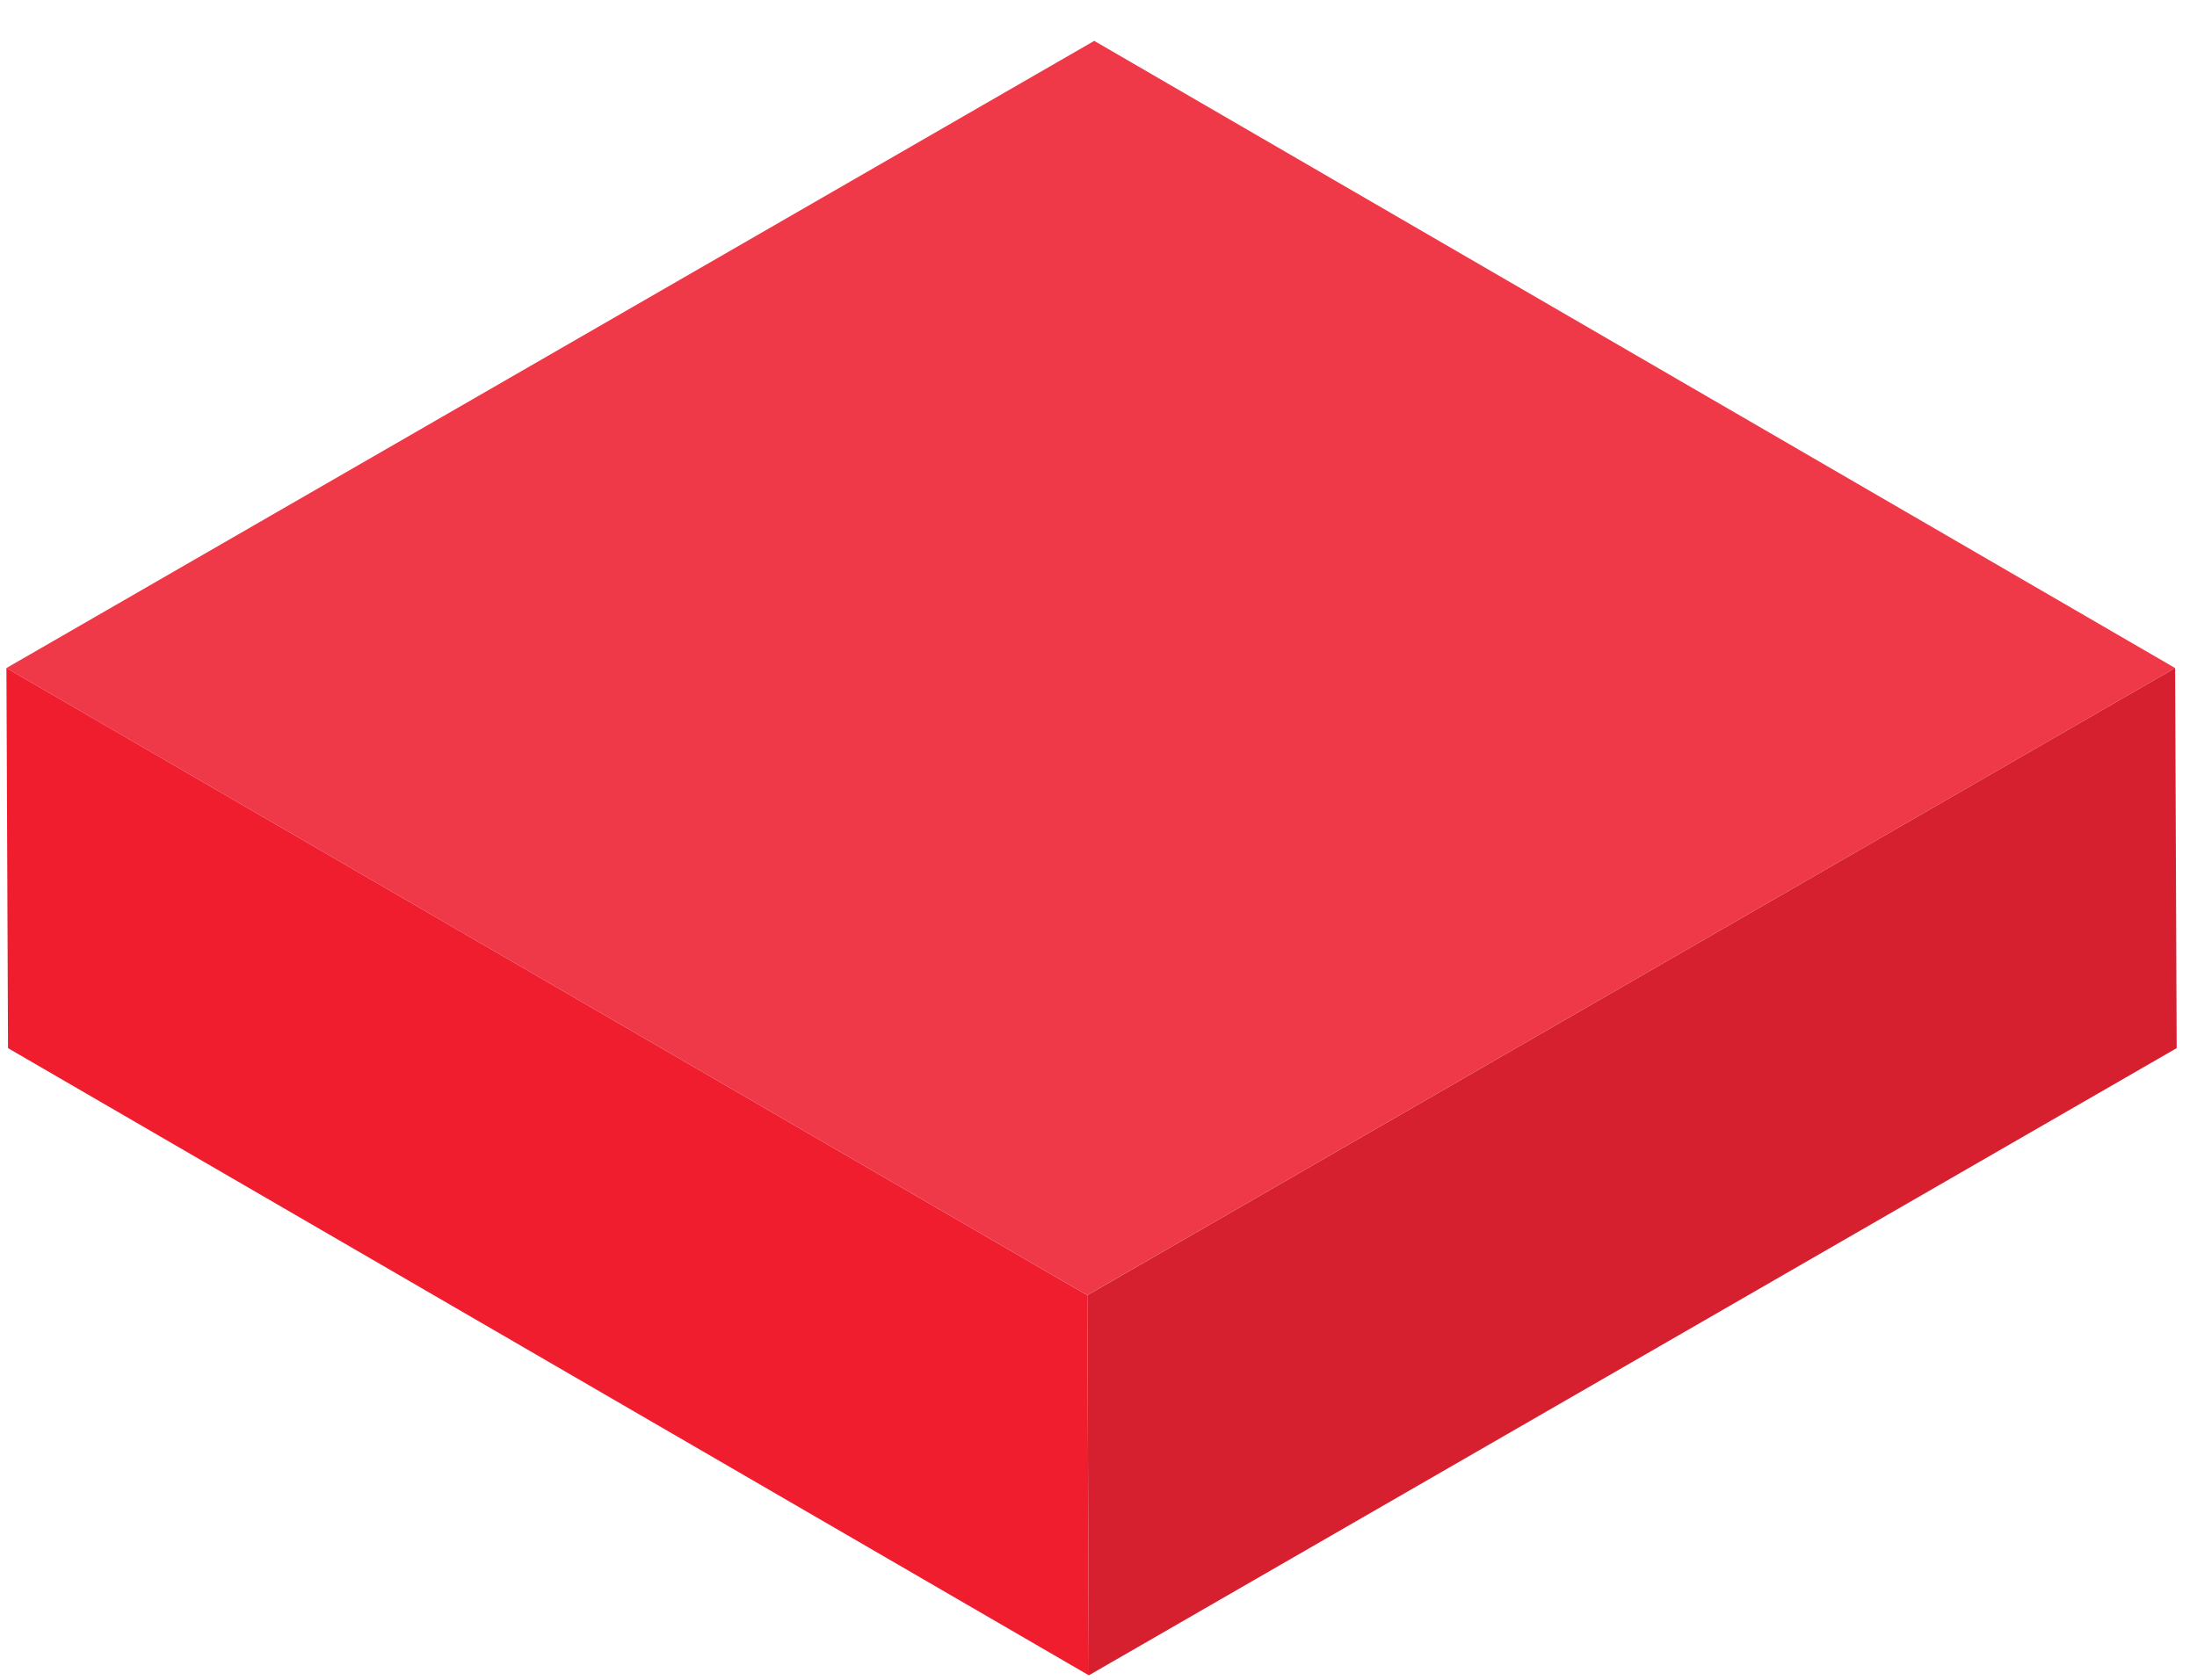 <?xml version="1.0" encoding="UTF-8"?> <svg xmlns="http://www.w3.org/2000/svg" width="51" height="39" viewBox="0 0 51 39" fill="none"> <path d="M0.149 15.51L25.24 30.071L50.492 15.51L25.401 0.949L0.149 15.51Z" fill="url(#paint0_linear)"></path> <path d="M0.149 15.51L0.186 24.335L25.276 38.896L25.24 30.072L0.149 15.51Z" fill="url(#paint1_linear)"></path> <path d="M25.24 30.072L25.276 38.896L50.528 24.335L50.492 15.51L25.24 30.072Z" fill="url(#paint2_linear)"></path> <defs> <linearGradient id="paint0_linear" x1="-34688" y1="11006.4" x2="-38147.6" y2="11006.4" gradientUnits="userSpaceOnUse"> <stop stop-color="#F03948"></stop> <stop offset="0.35" stop-color="#FF48A8"></stop> <stop offset="0.65" stop-color="#FF48D7"></stop> <stop offset="0.87" stop-color="#FF47F4"></stop> <stop offset="1" stop-color="#FF47FF"></stop> </linearGradient> <linearGradient id="paint1_linear" x1="-18178.5" y1="9226.77" x2="-19040.4" y2="9226.77" gradientUnits="userSpaceOnUse"> <stop stop-color="#F01D2F"></stop> <stop offset="0.18" stop-color="#FF2367"></stop> <stop offset="0.47" stop-color="#FF33A7"></stop> <stop offset="0.71" stop-color="#FF3ED7"></stop> <stop offset="0.89" stop-color="#FF44F4"></stop> <stop offset="1" stop-color="#FF47FF"></stop> </linearGradient> <linearGradient id="paint2_linear" x1="-17398.4" y1="9226.77" x2="-18271.4" y2="9226.77" gradientUnits="userSpaceOnUse"> <stop stop-color="#D6202F"></stop> <stop offset="0.18" stop-color="#FF2367"></stop> <stop offset="0.47" stop-color="#FF33A7"></stop> <stop offset="0.71" stop-color="#FF3ED7"></stop> <stop offset="0.89" stop-color="#FF44F4"></stop> <stop offset="1" stop-color="#FF47FF"></stop> </linearGradient> </defs> </svg> 